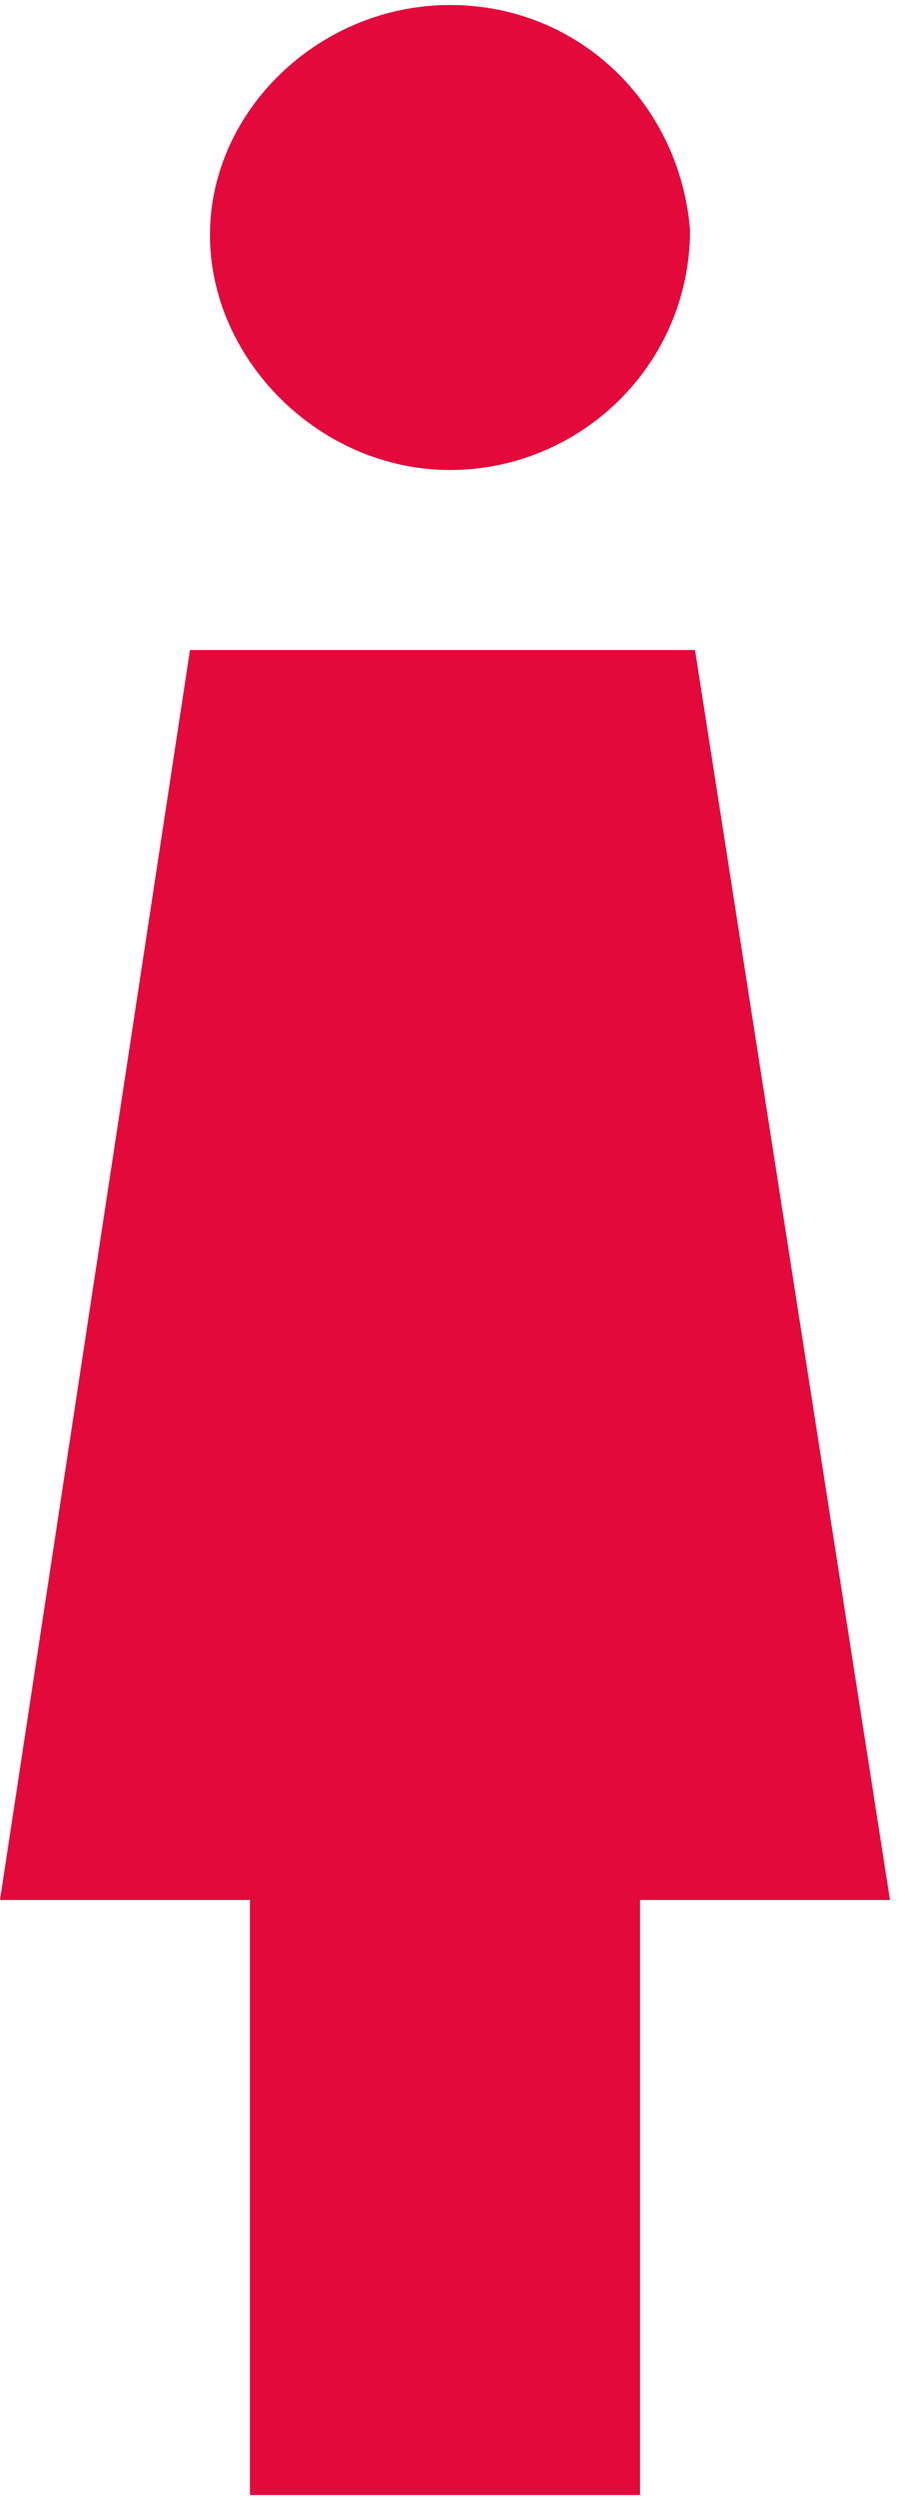 <?xml version="1.0" encoding="utf-8"?>
<svg xmlns="http://www.w3.org/2000/svg" version="1.1" viewBox="0 0 18.1 50" class="icon-chart-column">
    <g id="icon-women">
      <path id="XMLID_3_" fill="#E3093B" d="M9,9.4c2.6,0,4.8-2.1,4.8-4.8C13.6,2.1,11.6,0.1,9,0.1c-2.6,0-4.8,2.1-4.8,4.6S6.4,9.4,9,9.4
        "></path>
      <polygon id="XMLID_2_" fill="#E3093B" points="17.8,38 13.9,13 3.8,13 0,38 5,38 5,49.9 12.8,49.9 12.8,38   "></polygon>
    </g>                    
</svg>